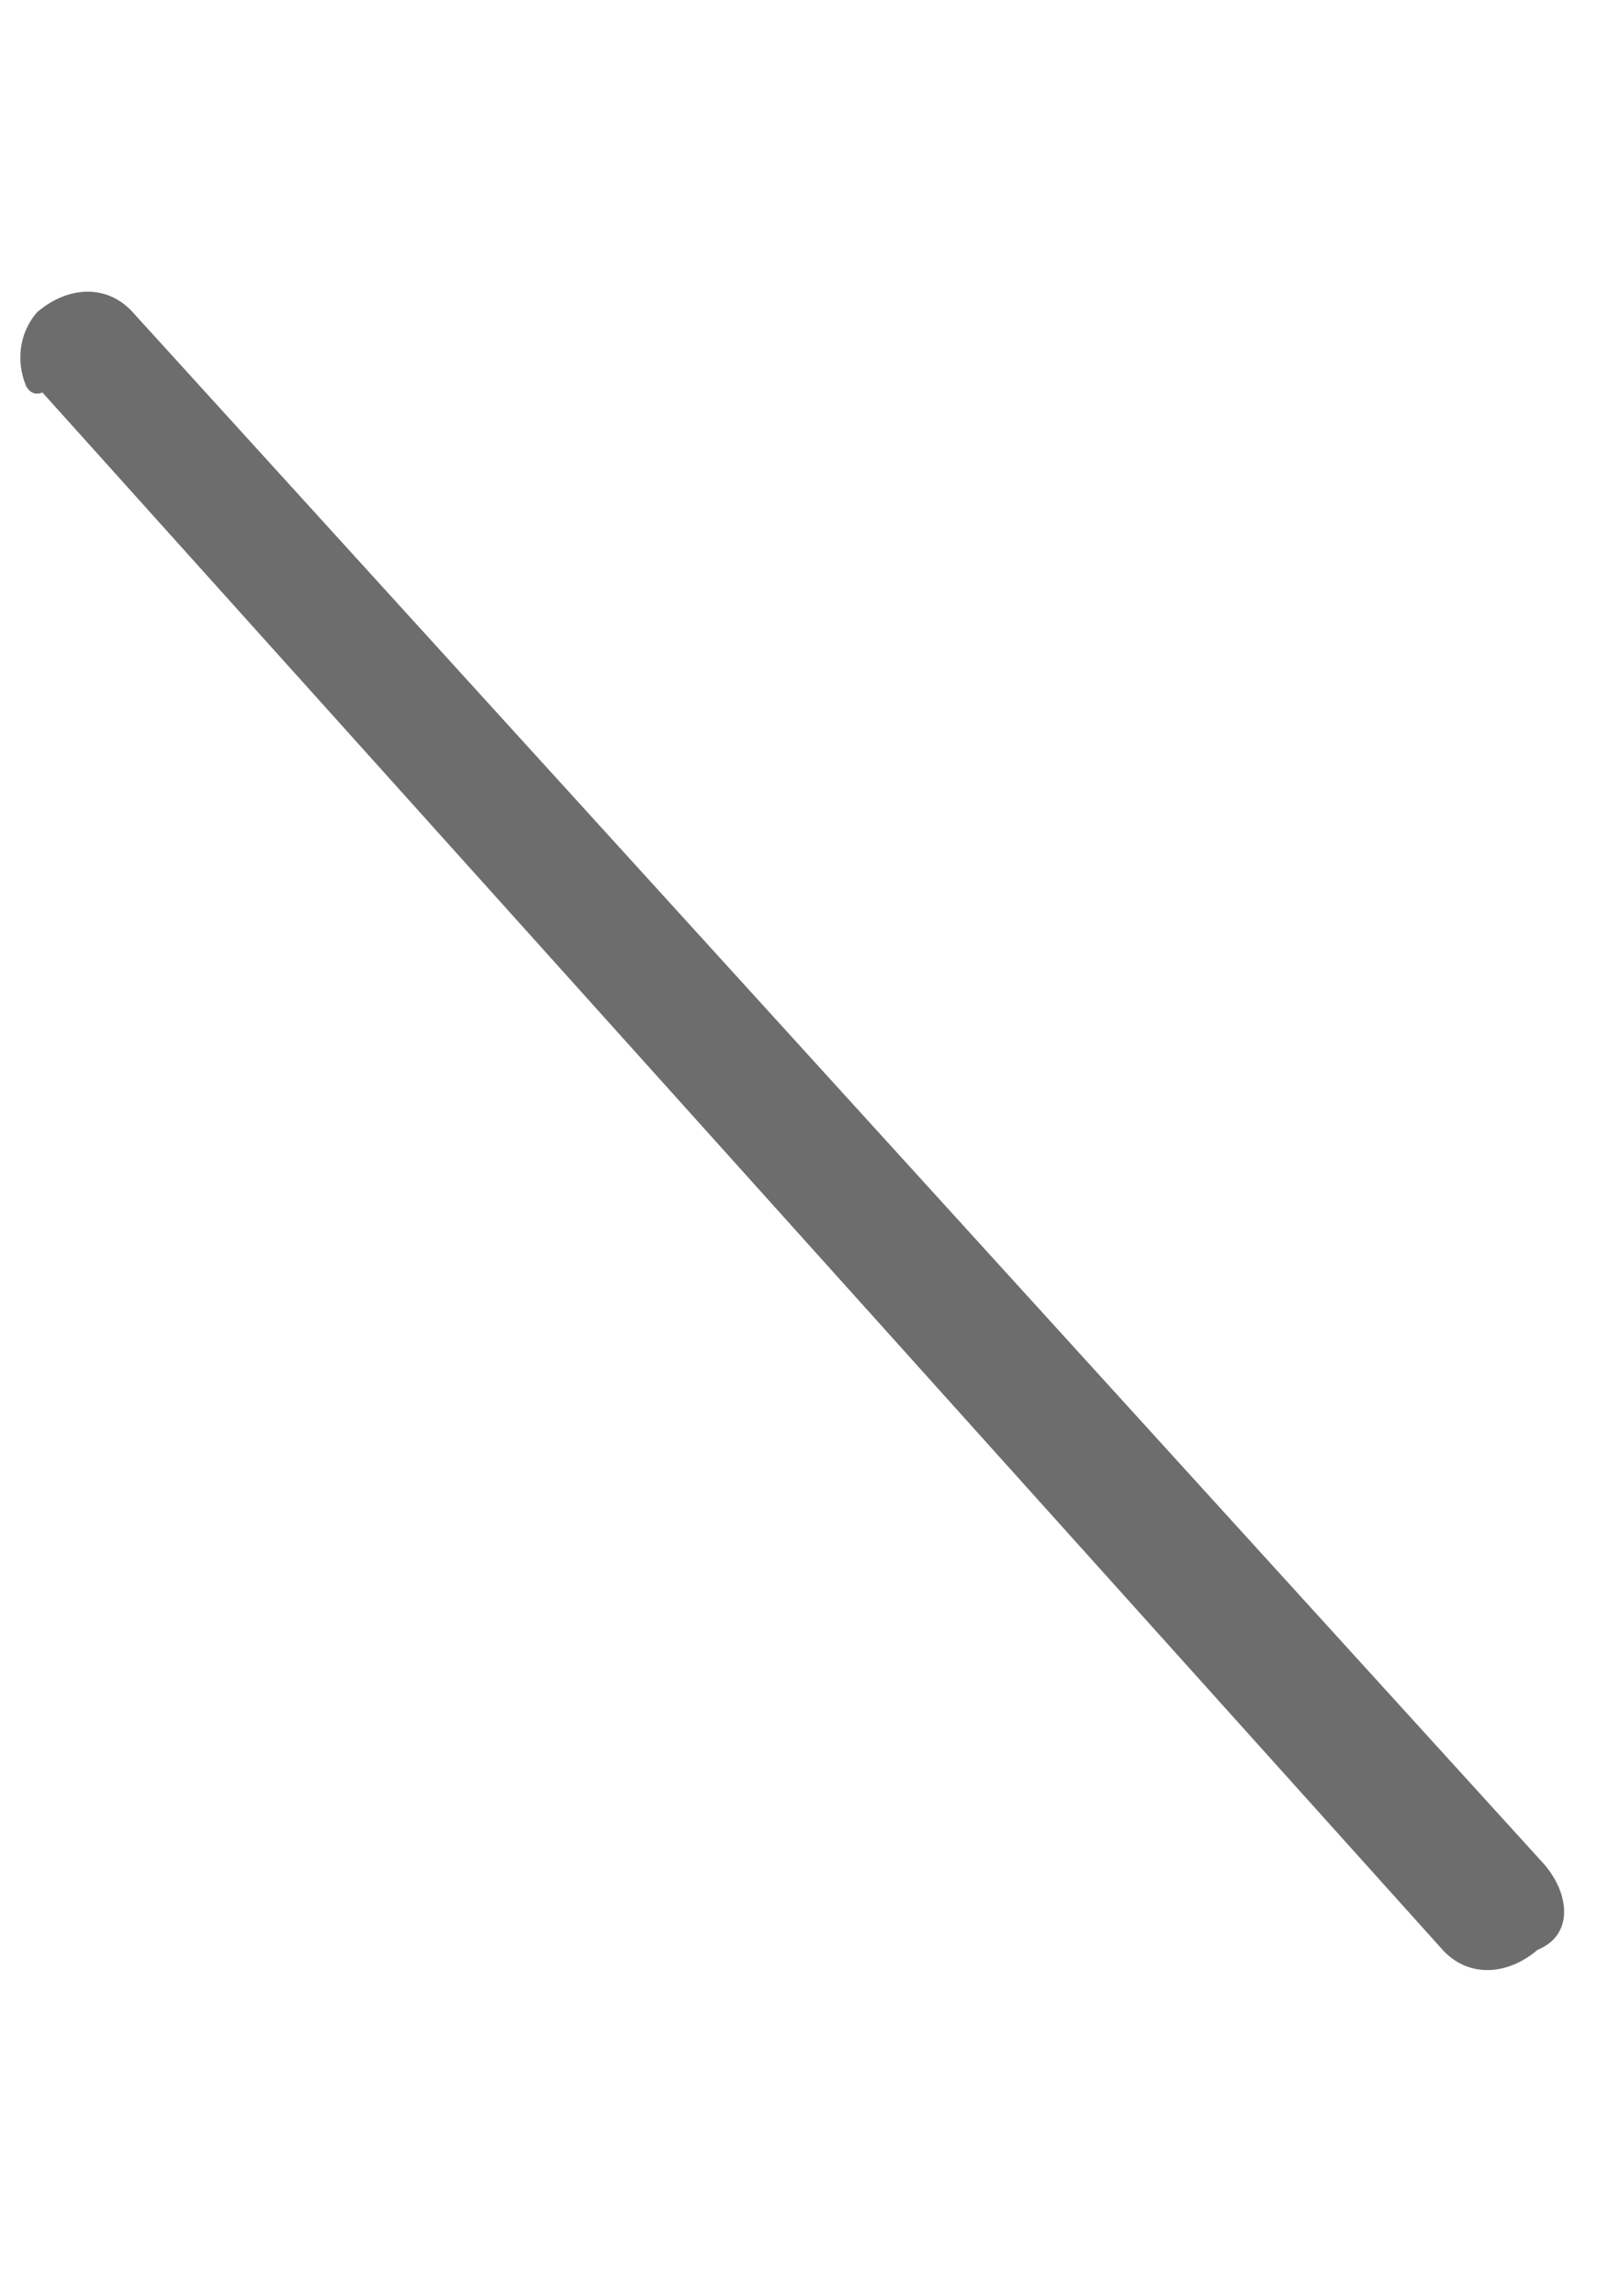 <?xml version="1.0" encoding="utf-8"?>
<svg width="24px" height="34px" viewBox="0 0 24 34" version="1.1" xmlns:xlink="http://www.w3.org/1999/xlink" xmlns="http://www.w3.org/2000/svg">
  <path d="M1.016 12.712C0.638 12.712 0.26 12.523 0.071 12.146C-0.118 11.58 0.071 11.014 0.638 10.825L29.758 0.071C30.325 -0.118 30.892 0.071 30.892 0.637C31.081 1.203 30.892 1.769 30.325 1.957L1.205 12.523C1.205 12.712 1.016 12.712 1.016 12.712Z" transform="matrix(0.375 0.927 -0.927 0.375 11.786 0)" id="Path" fill="#575757" fill-opacity="0.866" stroke="none" />
</svg>